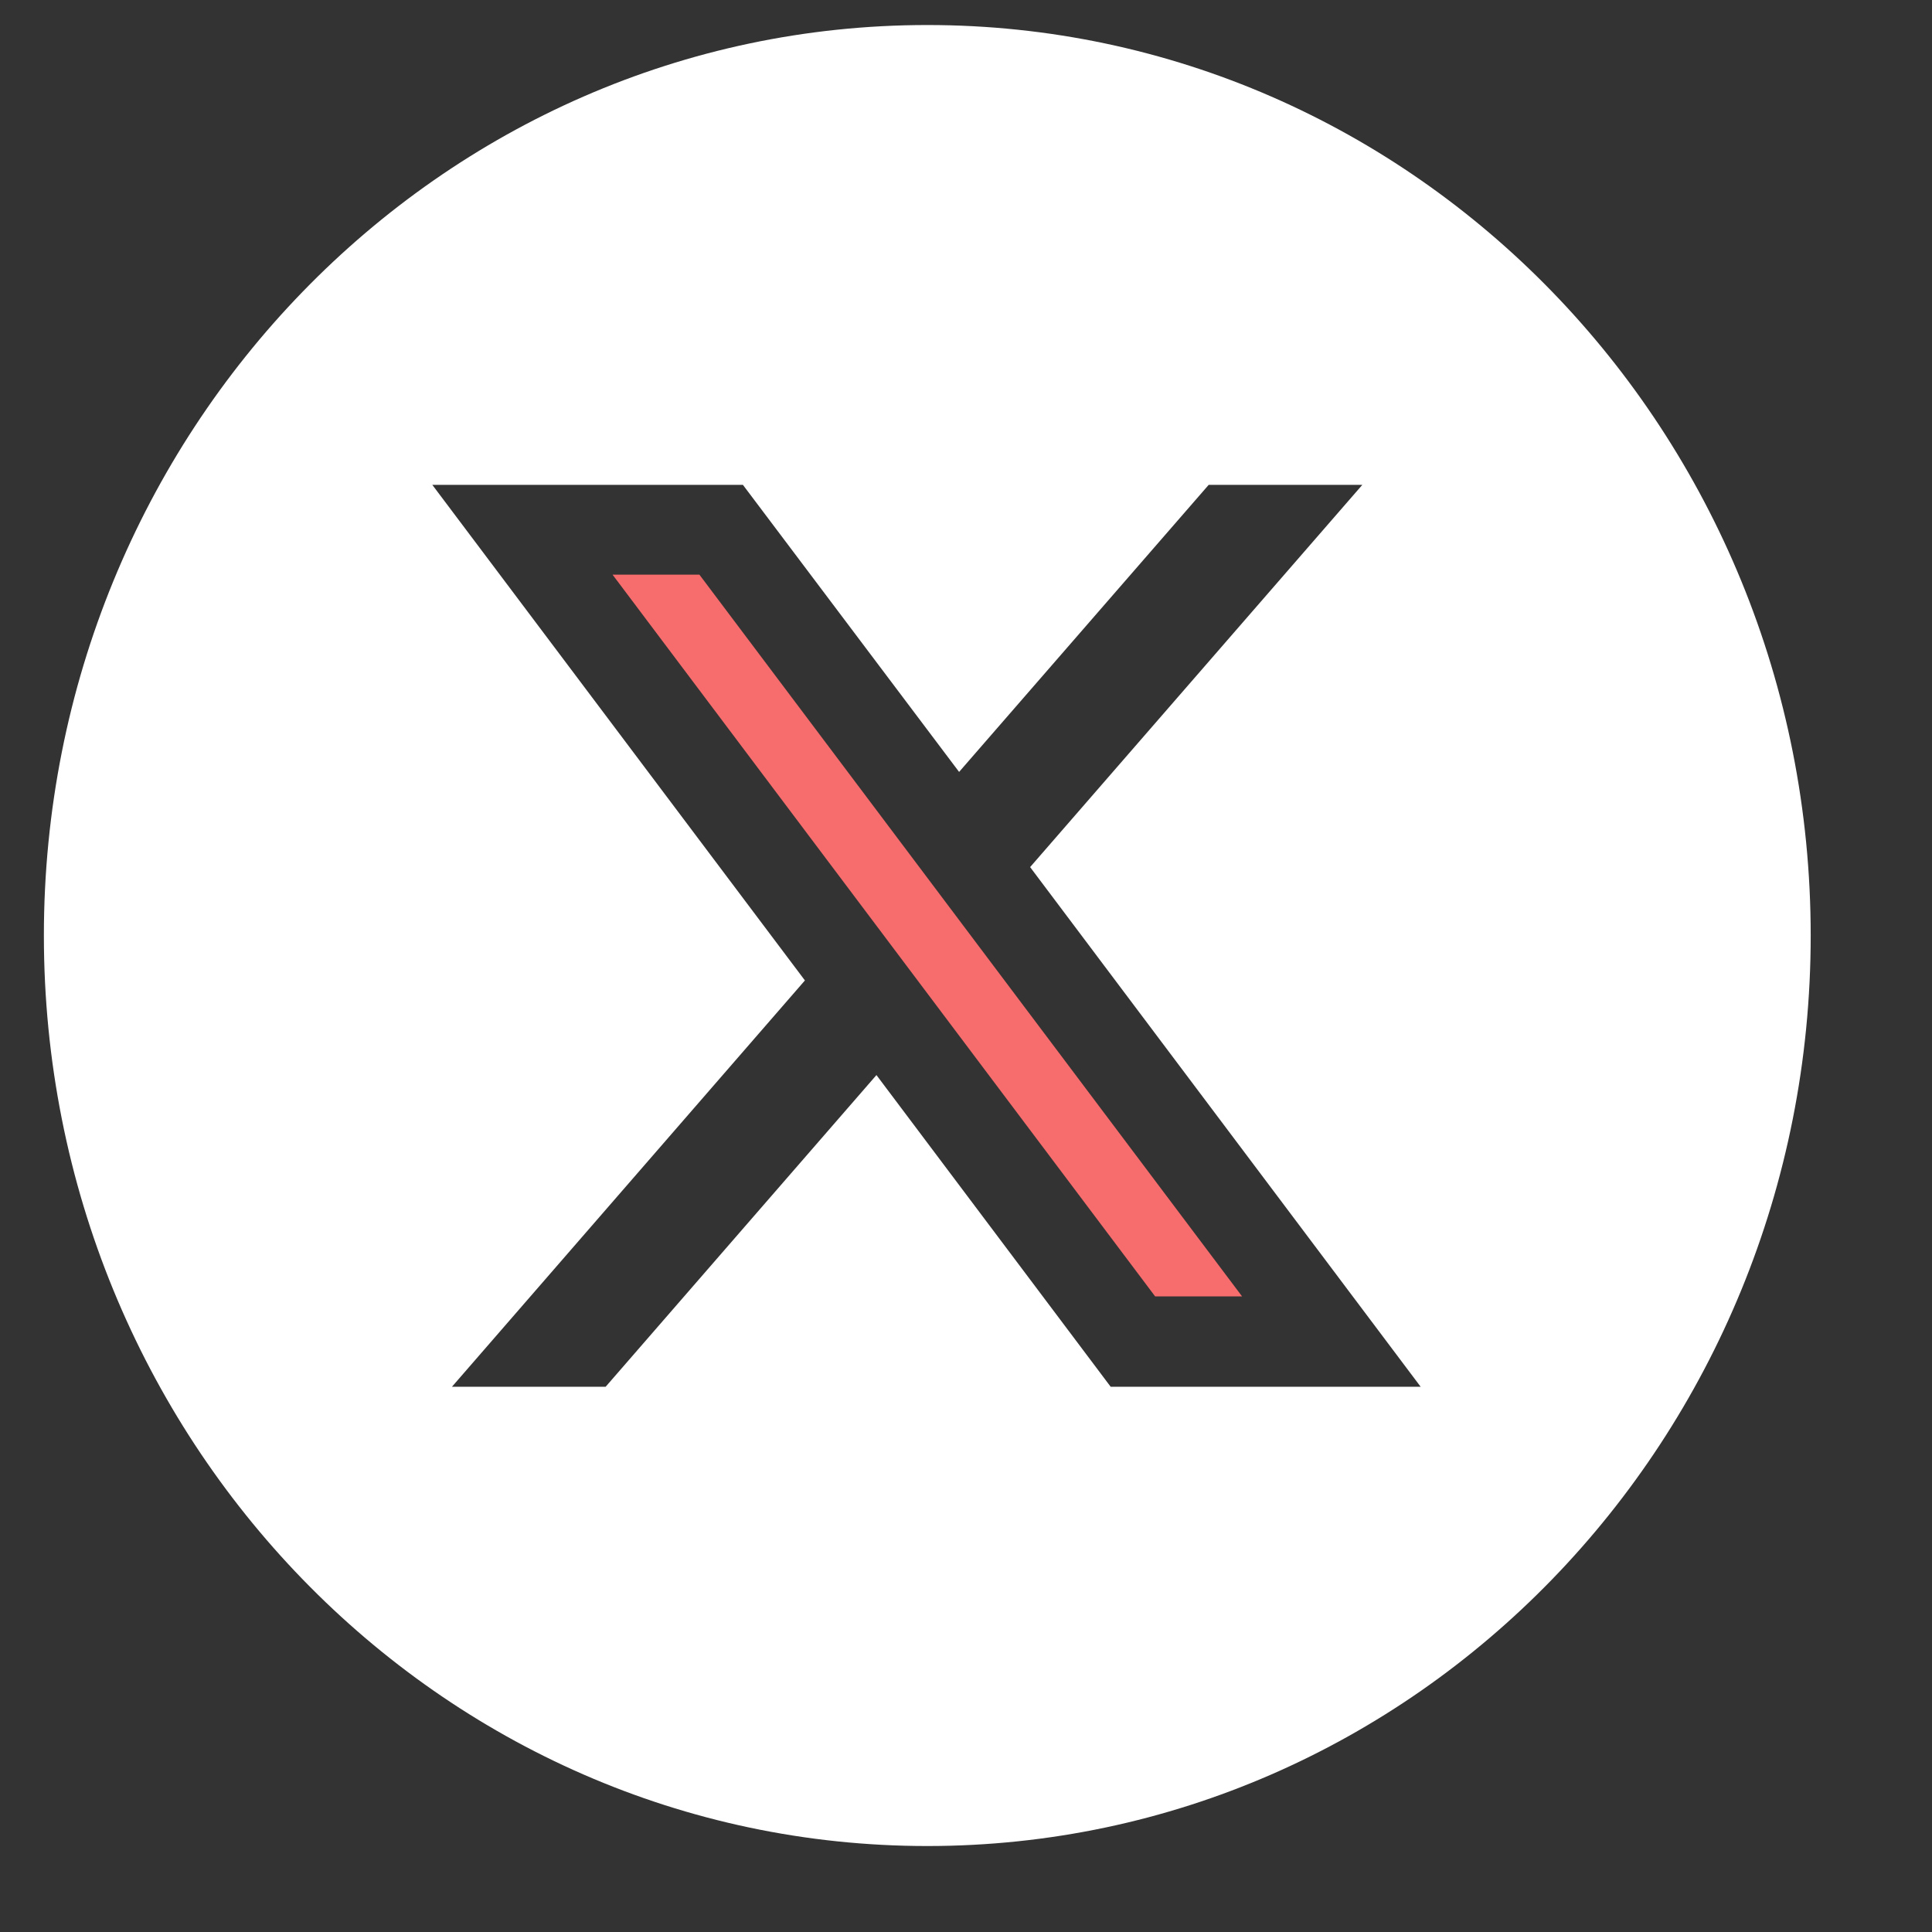 <svg width="42" height="42" xmlns="http://www.w3.org/2000/svg" overflow="hidden"><rect width="100%" height="100%" fill="#333333" stroke="none"/><path d="M13.316 12.492l11.796 15.691h1.89l-11.797-15.69h-1.89z" fill="#f76c6c"/><path d="M20.159.544C9.549.544.954 9.412.954 20.338c0 10.925 8.594 19.793 19.205 19.793 10.61 0 19.204-8.856 19.204-19.793S30.77.544 20.16.544zm3.986 29.603l-5.092-6.776-5.887 6.776H9.825l7.673-8.833-8.1-10.774h6.752l4.7 6.241 5.426-6.241h3.34l-7.222 8.31 8.49 11.297h-6.75z" fill="#fff"/></svg>
